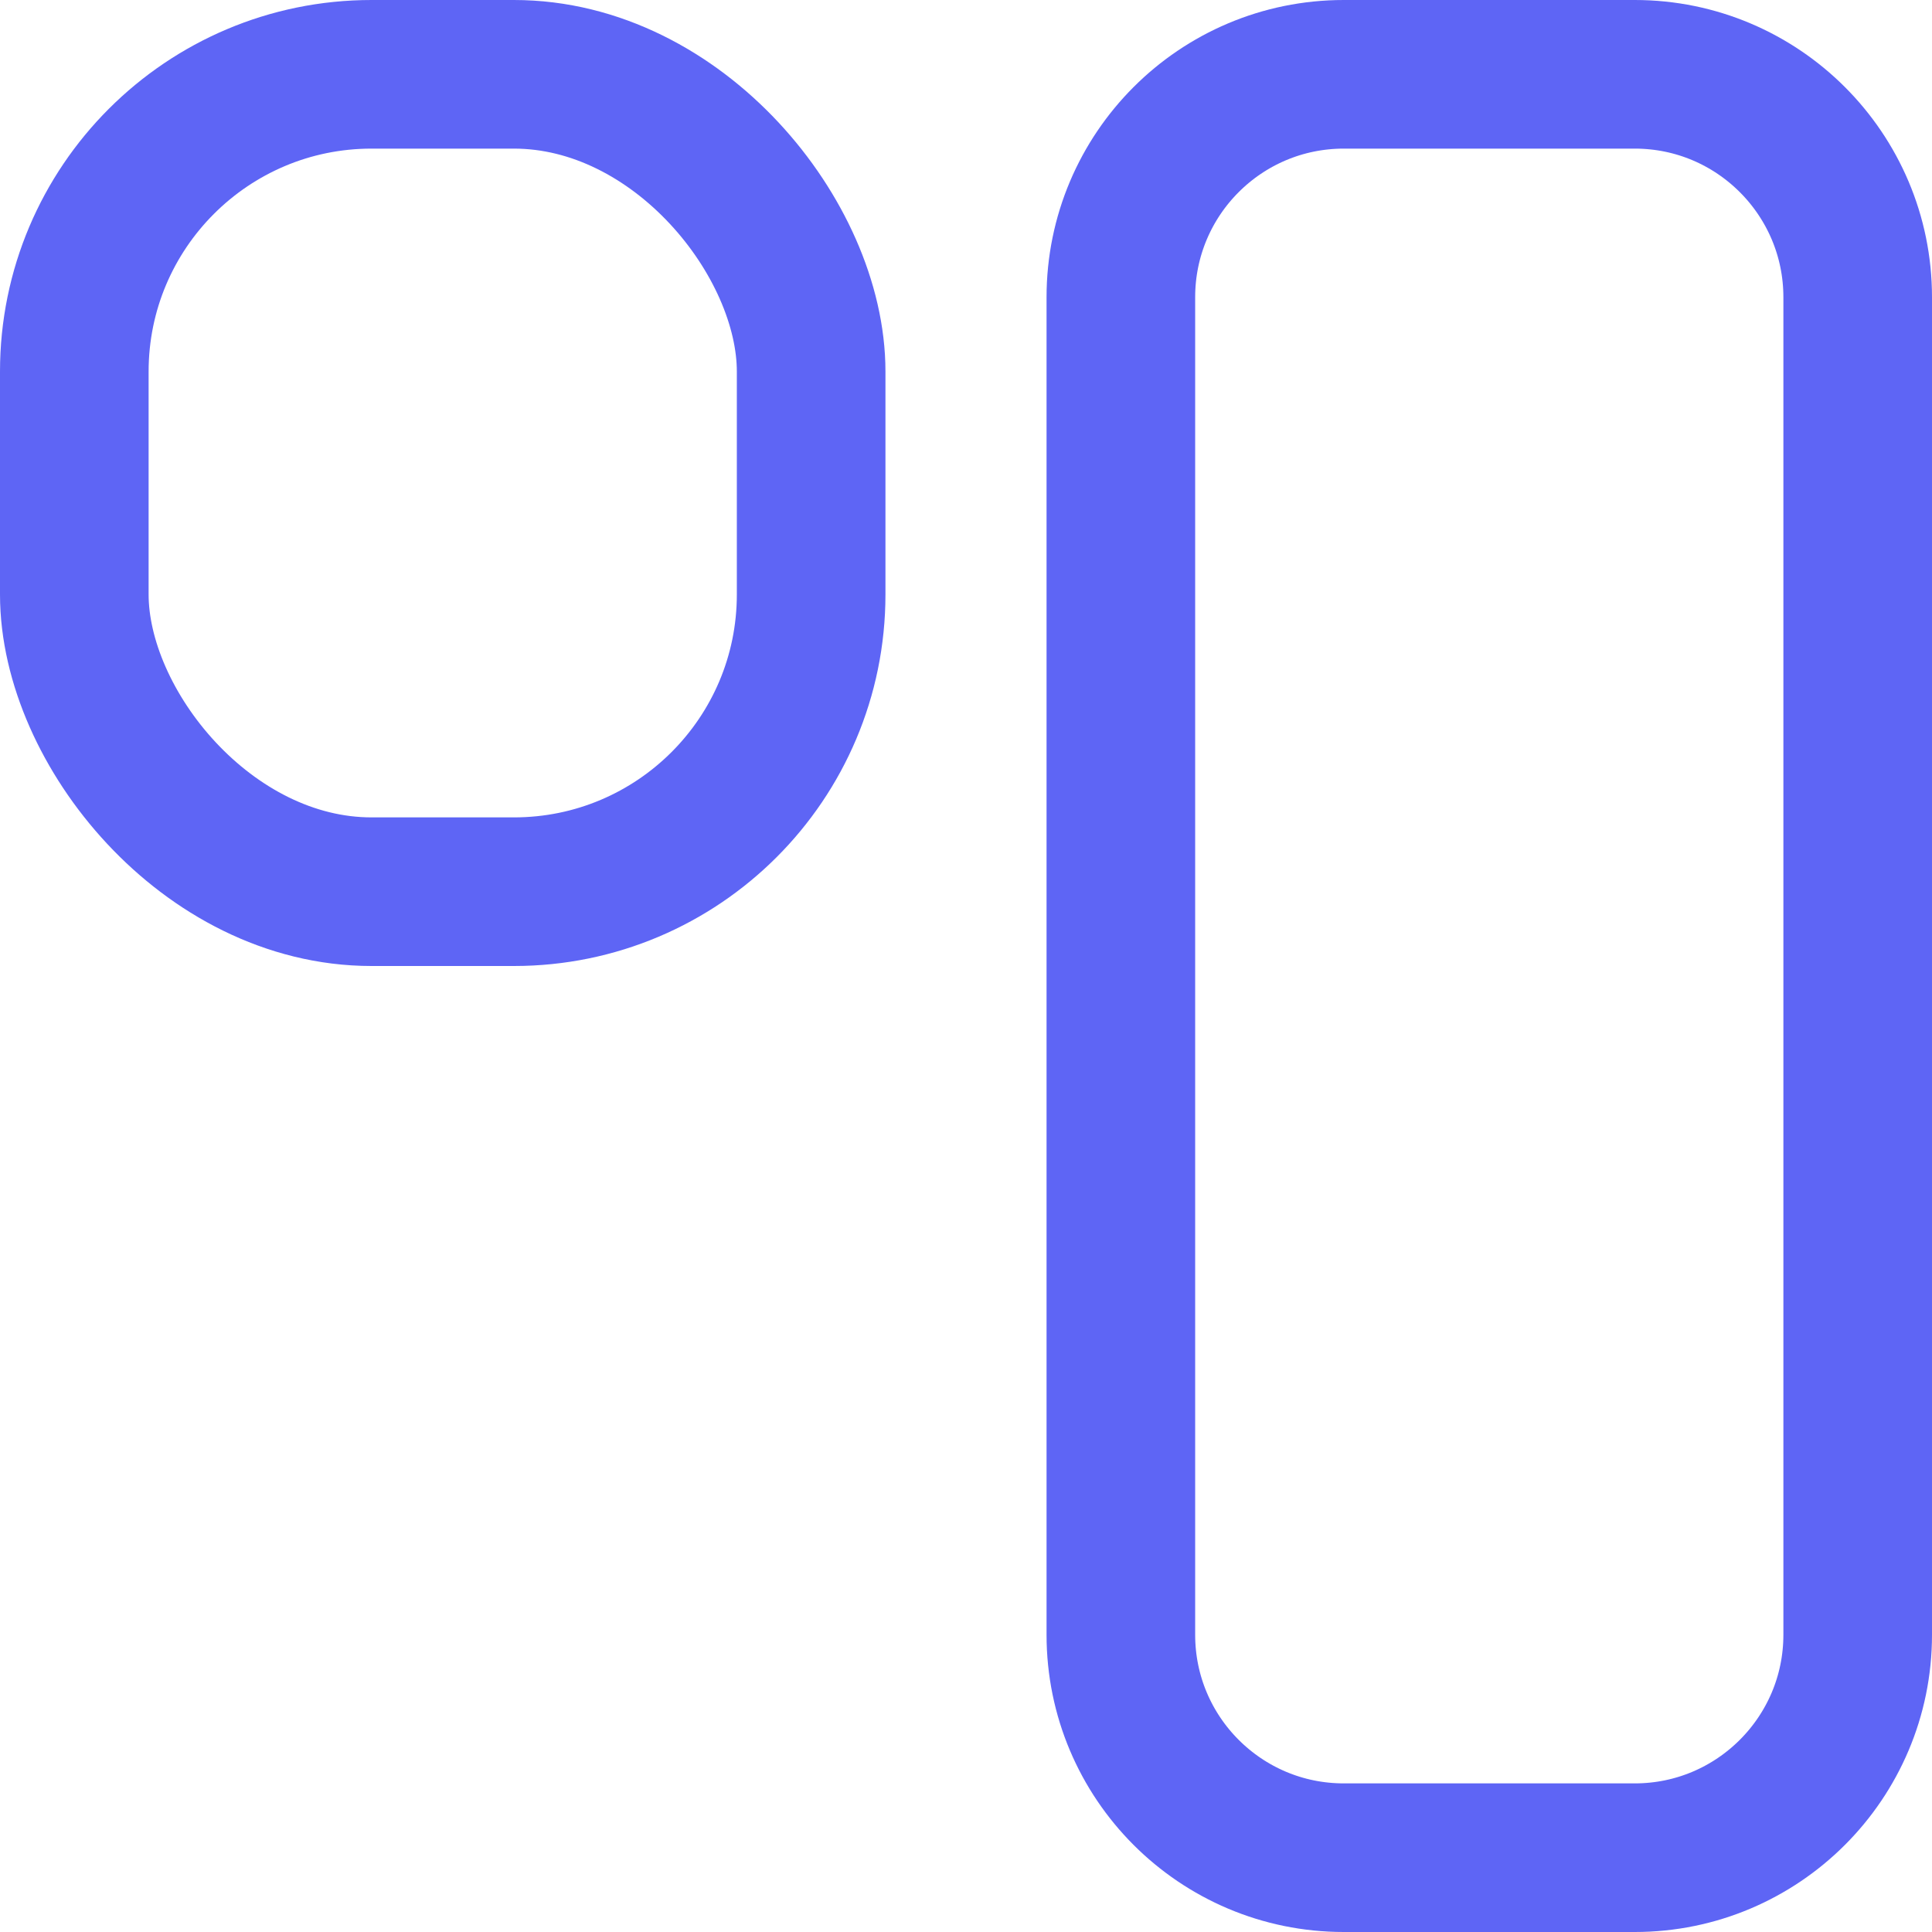 <?xml version="1.0" encoding="UTF-8"?>
<svg width="13px" height="13px" viewBox="0 0 13 13" version="1.1" xmlns="http://www.w3.org/2000/svg" xmlns:xlink="http://www.w3.org/1999/xlink">
    <!-- Generator: Sketch 55.1 (78136) - https://sketchapp.com -->
    <title>columns</title>
    <desc>Created with Sketch.</desc>
    <g id="Page-1" stroke="none" stroke-width="1" fill="none" fill-rule="evenodd">
        <g id="features-icons" transform="translate(-30, -35)" stroke="#5E65F5">
            <g id="columns" transform="translate(30, 35)">
                <rect id="Rectangle" x="0.5" y="0.5" width="4.958" height="5.5" rx="2"></rect>
                <path d="M9.042,0.5 C8.213,0.5 7.542,1.172 7.542,2 L7.542,11 C7.542,11.828 8.213,12.5 9.042,12.5 L11,12.5 C11.828,12.5 12.5,11.828 12.5,11 L12.5,2 C12.5,1.172 11.828,0.5 11,0.5 L9.042,0.5 Z" id="Rectangle-Copy"></path>
            </g>
        </g>
    </g>
</svg>